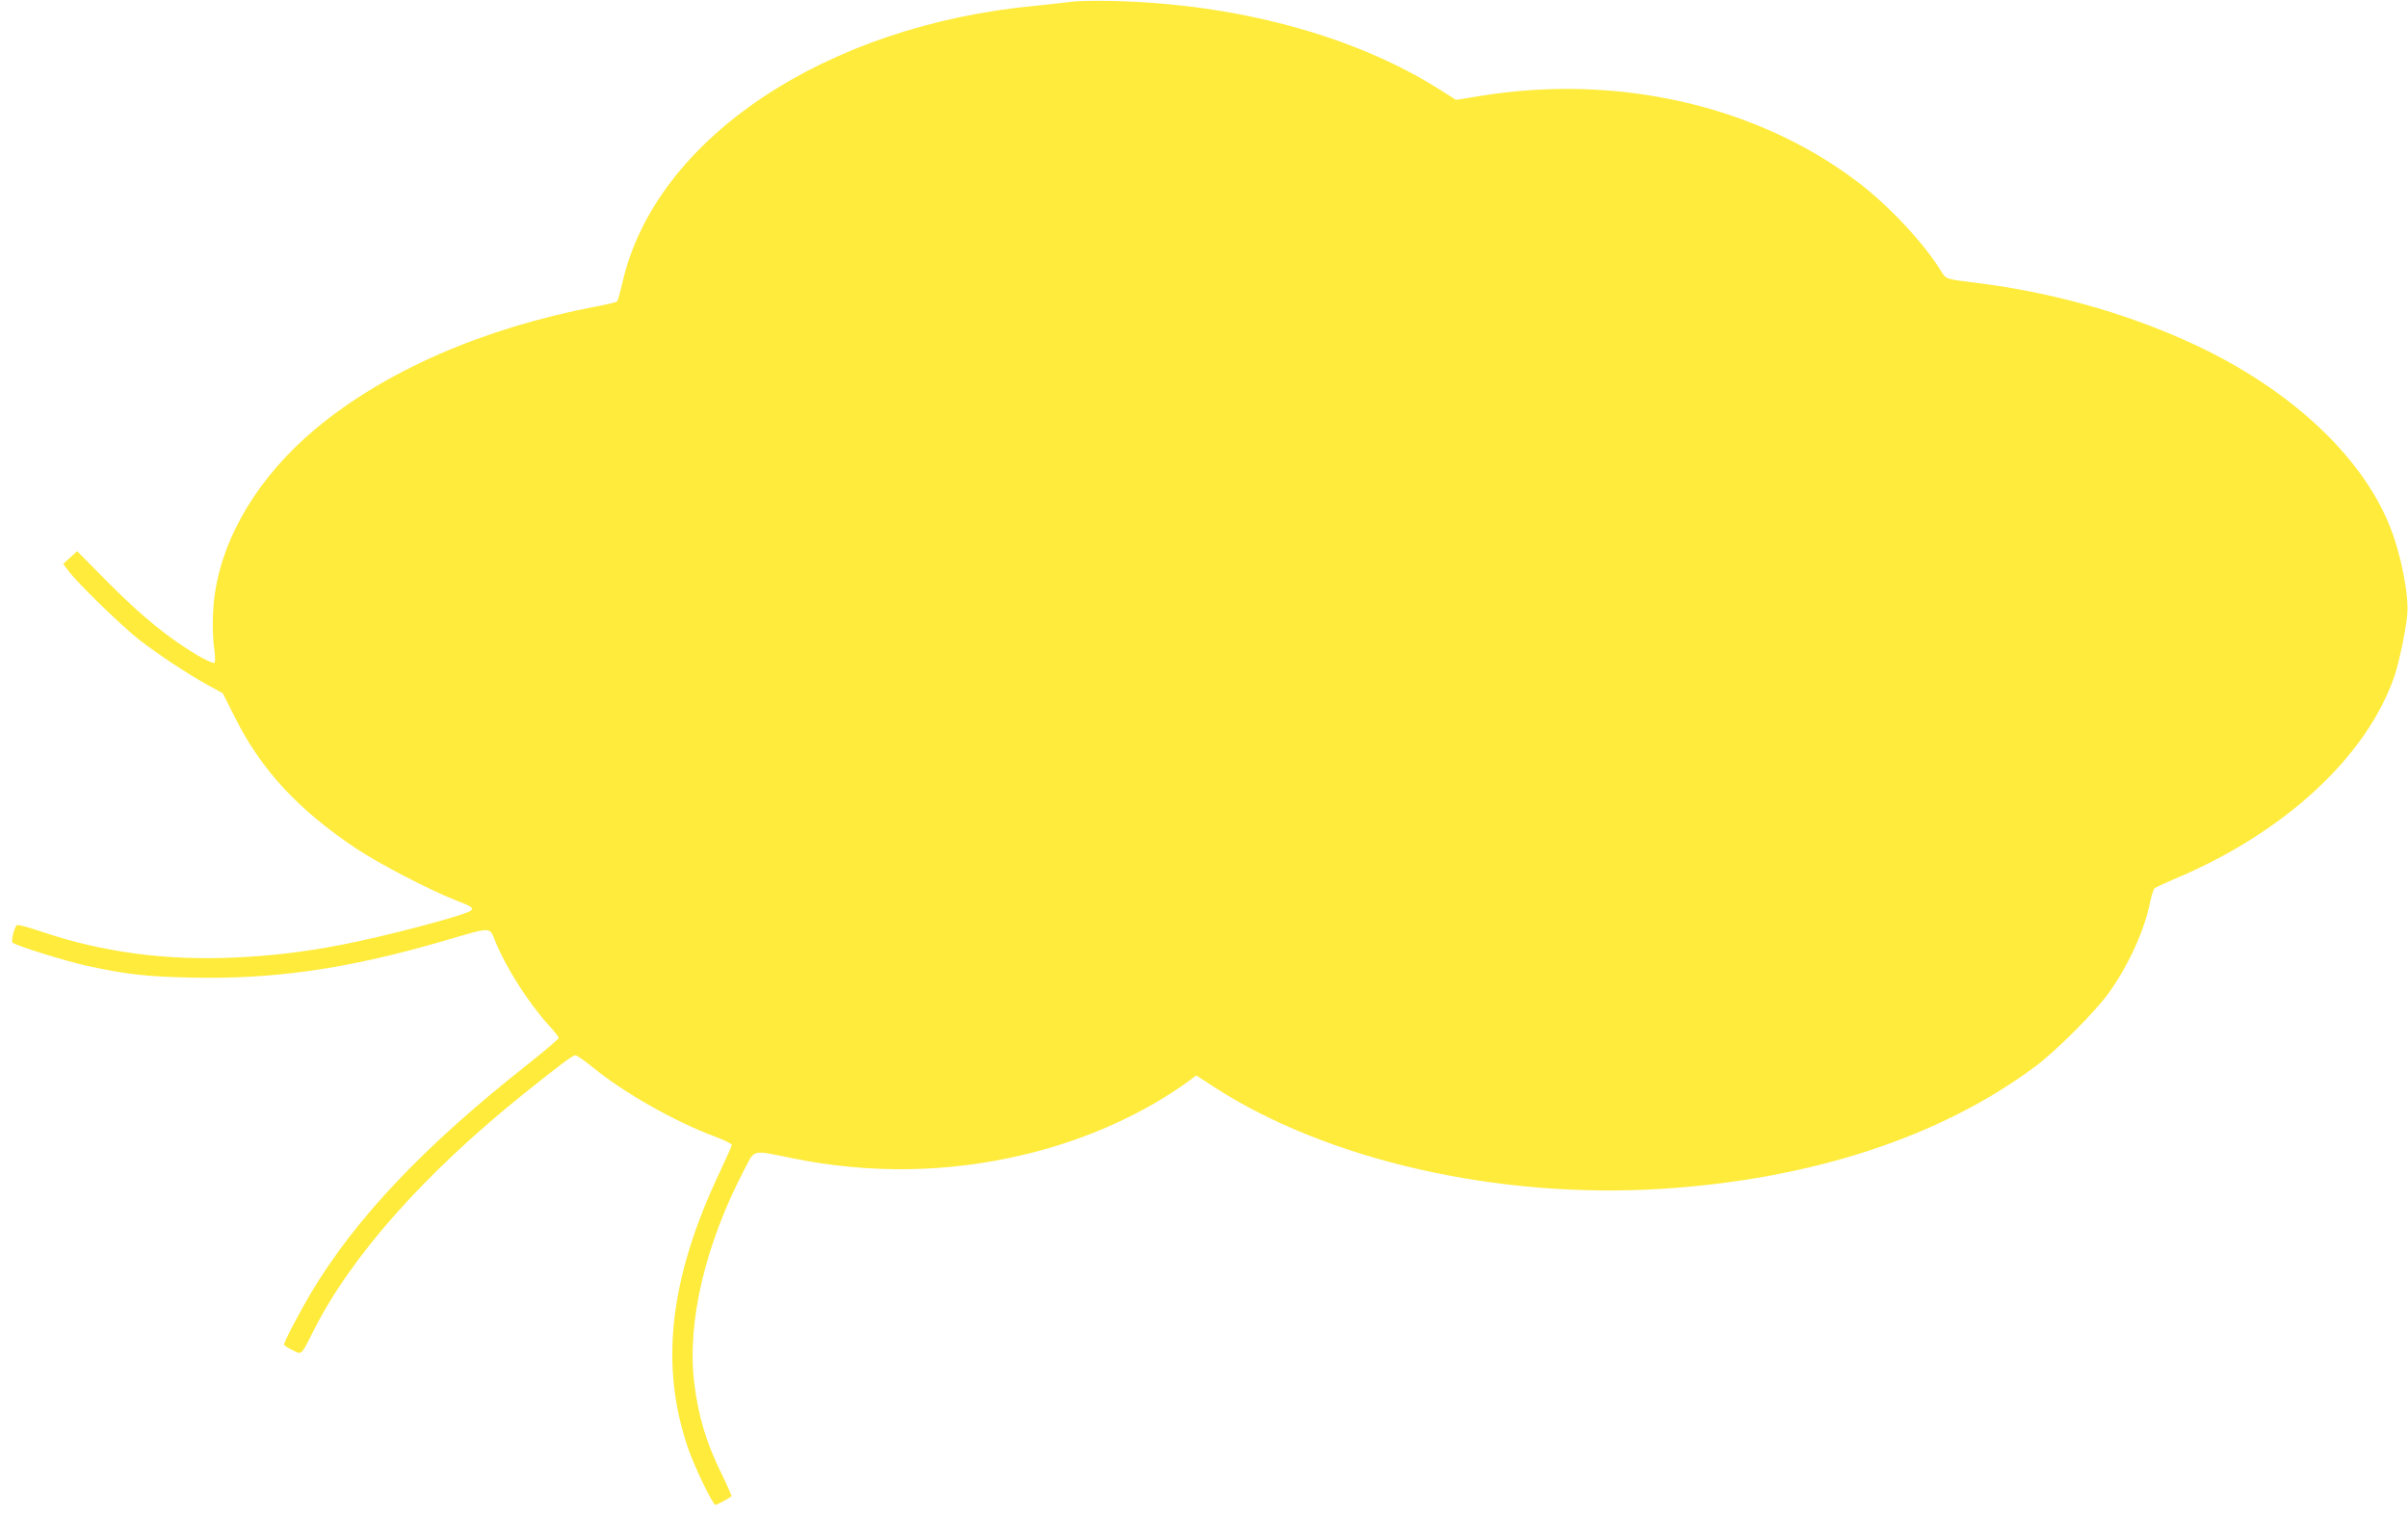 <?xml version="1.0" standalone="no"?>
<!DOCTYPE svg PUBLIC "-//W3C//DTD SVG 20010904//EN"
 "http://www.w3.org/TR/2001/REC-SVG-20010904/DTD/svg10.dtd">
<svg version="1.0" xmlns="http://www.w3.org/2000/svg"
 width="1280pt" height="805pt" viewBox="0 0 1280 805"
 preserveAspectRatio="xMidYMid meet">
<g transform="translate(0,805) scale(0.1,-0.1)"
fill="#ffeb3b" stroke="none">
<path d="M5690 8040 c-30 -4 -111 -13 -180 -20 -1124 -104 -2027 -708 -2201
-1471 -12 -52 -25 -97 -28 -101 -3 -4 -56 -17 -116 -28 -599 -115 -1119 -342
-1488 -650 -300 -251 -492 -568 -536 -884 -13 -89 -13 -217 -1 -296 4 -30 4
-59 0 -64 -5 -4 -45 14 -90 40 -154 92 -291 203 -468 380 l-172 174 -37 -34
-37 -34 29 -38 c47 -64 284 -294 375 -365 102 -79 256 -181 365 -241 l79 -43
66 -131 c138 -276 336 -490 645 -696 122 -81 388 -219 525 -273 86 -33 98 -41
84 -55 -24 -24 -459 -139 -696 -184 -195 -37 -351 -56 -552 -66 -371 -18 -712
27 -1041 139 -65 22 -122 37 -126 33 -14 -16 -31 -84 -22 -93 16 -16 274 -96
393 -123 207 -45 316 -58 558 -63 439 -10 833 47 1337 194 268 78 245 79 279
-4 55 -136 175 -324 280 -440 31 -33 56 -66 56 -71 0 -5 -73 -67 -162 -138
-555 -437 -920 -823 -1157 -1221 -62 -105 -141 -256 -141 -271 0 -4 20 -18 44
-29 52 -26 44 -33 115 107 199 394 588 832 1116 1256 196 157 259 204 274 204
7 0 46 -27 87 -60 167 -138 440 -292 651 -371 51 -19 93 -39 93 -45 0 -6 -29
-71 -64 -145 -268 -566 -321 -1031 -166 -1475 37 -103 129 -294 143 -294 8 0
66 31 86 46 1 1 -22 54 -52 116 -83 168 -125 309 -147 488 -39 325 60 741 273
1145 50 95 33 92 252 47 411 -83 824 -77 1230 20 326 77 642 220 882 397 l32
24 95 -62 c603 -390 1510 -596 2381 -541 795 51 1479 275 1983 650 112 83 321
293 394 395 106 150 189 334 218 483 7 34 18 66 24 71 6 4 56 27 111 51 578
243 1017 649 1163 1076 24 71 59 235 68 326 10 103 -34 328 -95 476 -156 385
-557 748 -1086 983 -338 151 -718 256 -1100 304 -175 22 -170 20 -196 62 -90
149 -286 358 -454 483 -538 404 -1278 569 -2002 449 l-123 -20 -97 61 c-451
283 -1080 452 -1738 465 -88 2 -185 0 -215 -5z"/>
</g>
</svg>
